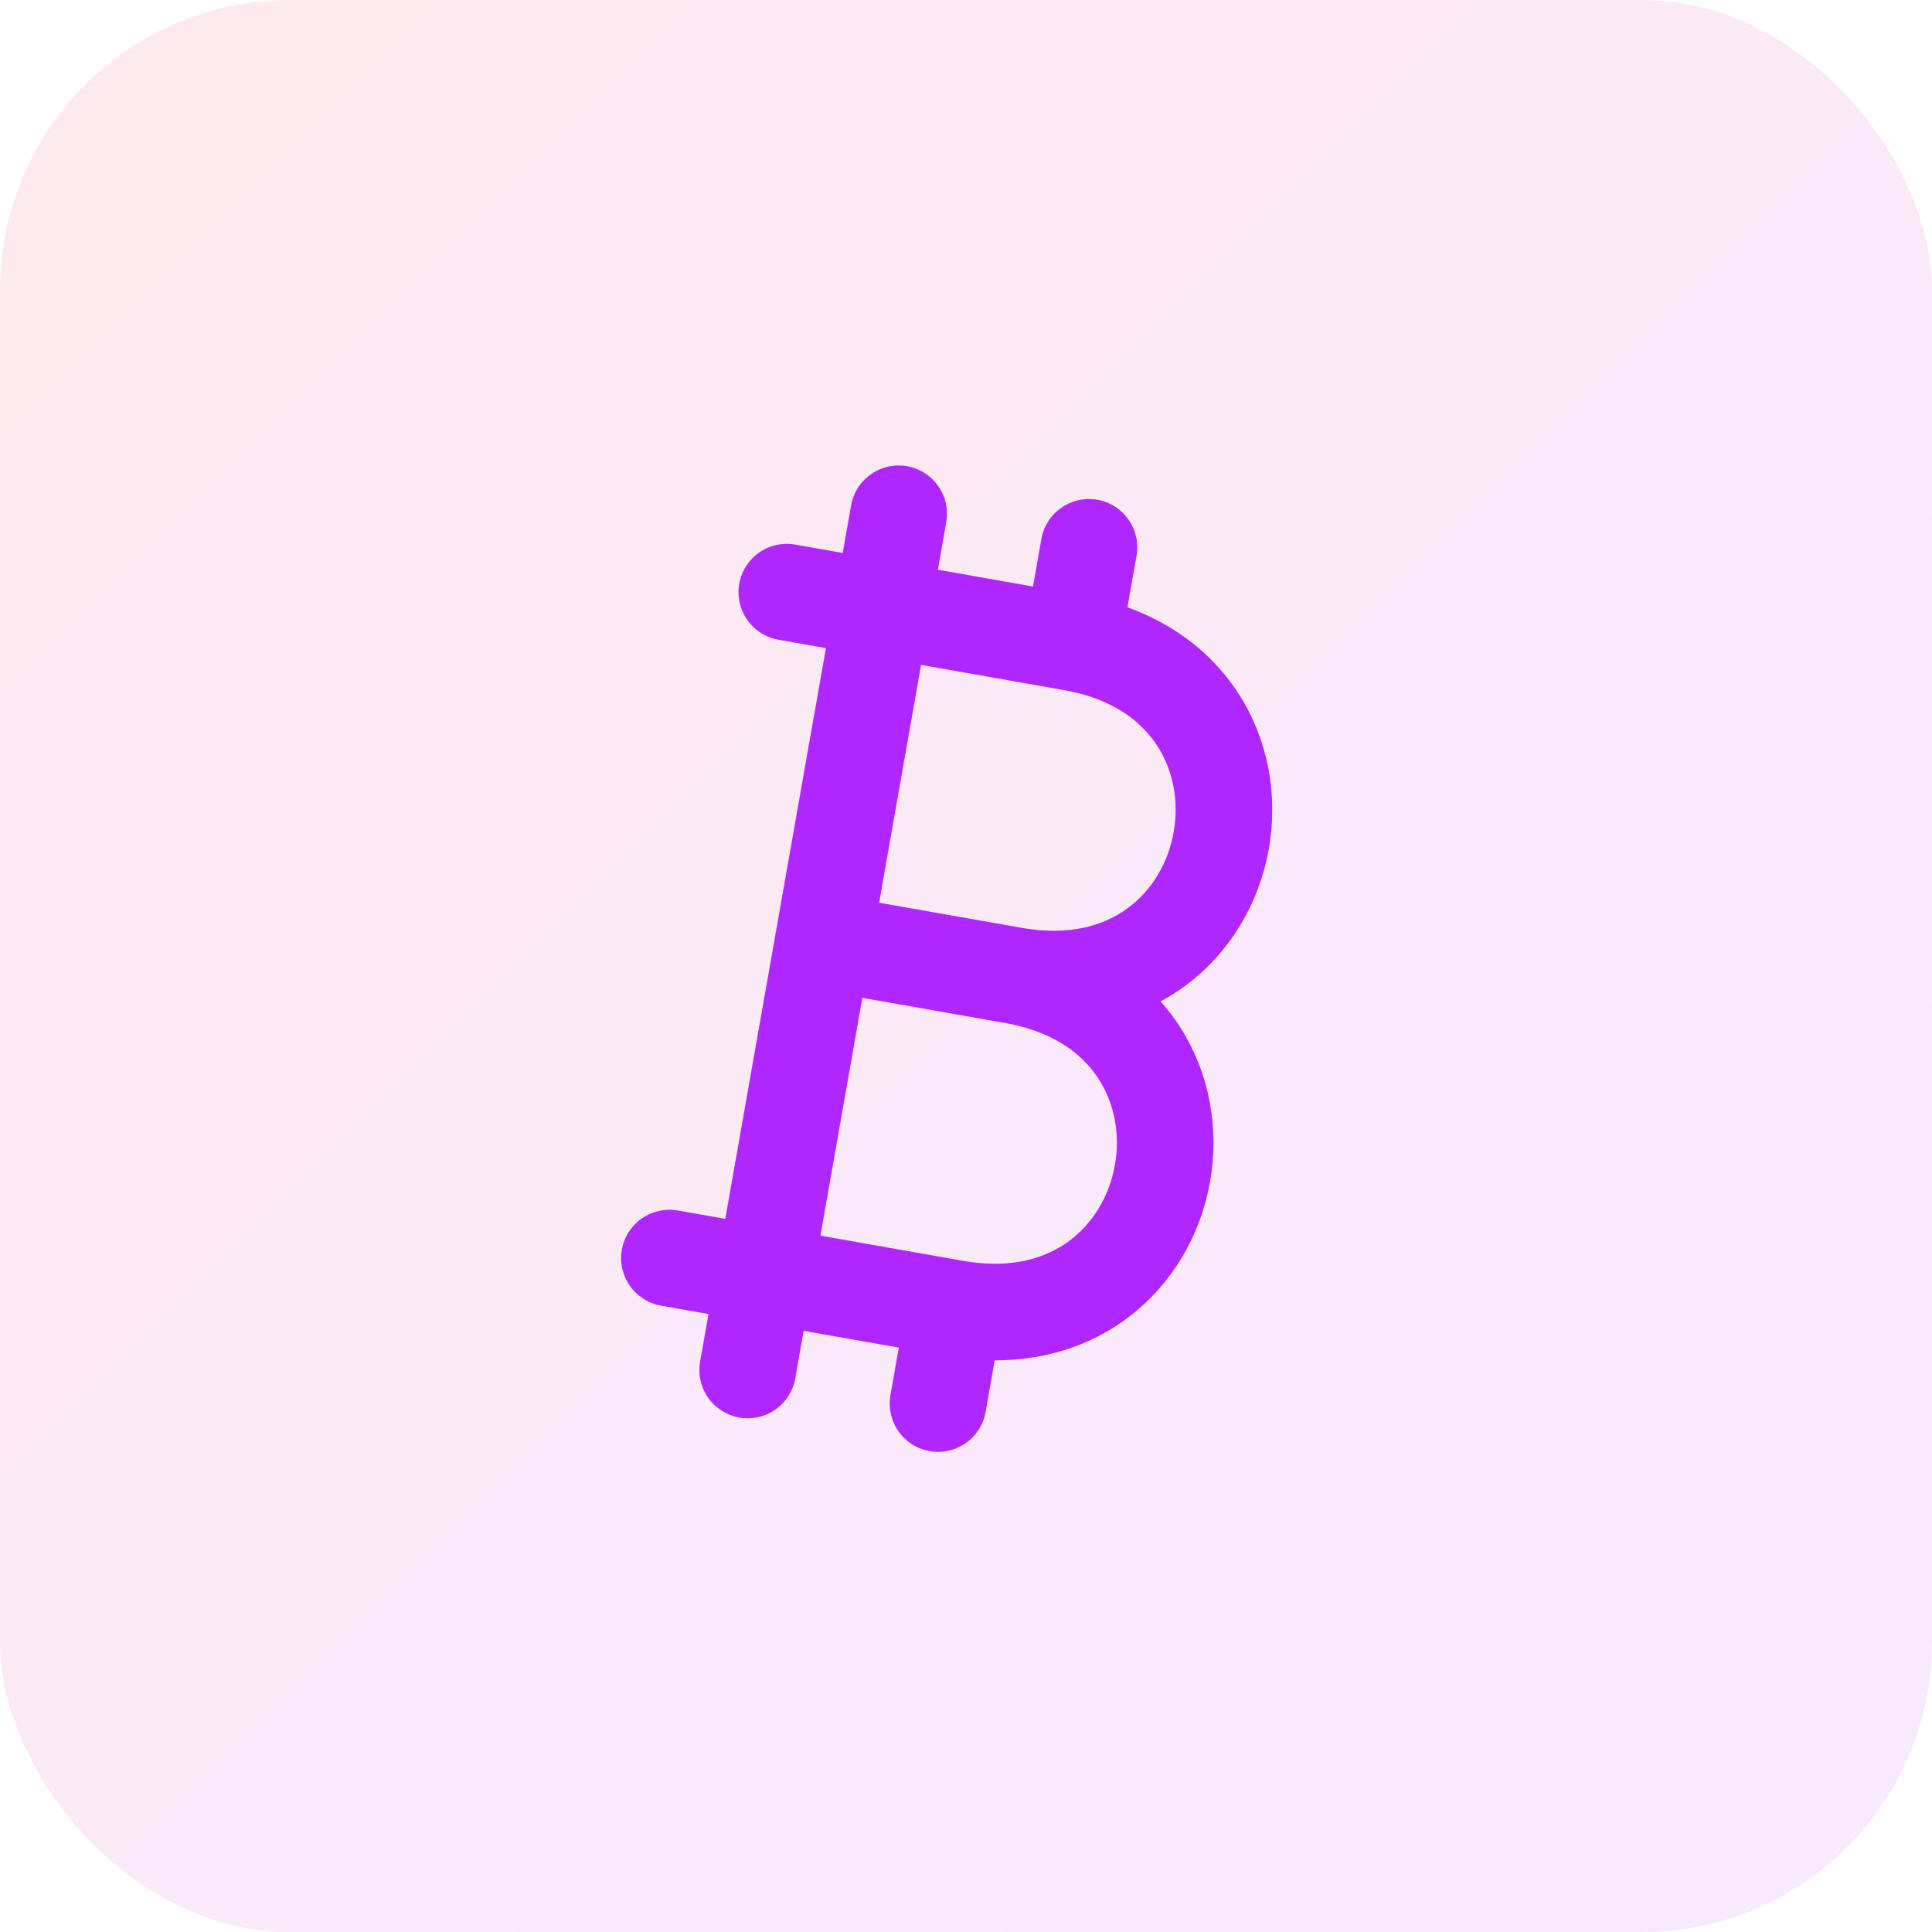 <?xml version="1.0" encoding="UTF-8"?> <svg xmlns="http://www.w3.org/2000/svg" width="80" height="80" viewBox="0 0 80 80" fill="none"><rect width="80" height="80" rx="12" fill="url(#paint0_linear_4_305)"></rect><path d="M39.534 54.178C49.382 55.914 51.814 42.128 41.966 40.39M39.534 54.178L27.72 52.094M39.534 54.178L38.842 58.118M34.088 39.002L41.968 40.39C51.816 42.128 54.248 28.34 44.398 26.604L32.58 24.52M44.396 26.604L45.092 22.664M30.96 56.728L37.212 21.274" stroke="#B026FF" stroke-width="4" stroke-linecap="round" stroke-linejoin="round"></path><defs><linearGradient id="paint0_linear_4_305" x1="0" y1="0" x2="80" y2="80" gradientUnits="userSpaceOnUse"><stop stop-color="#FF2D55" stop-opacity="0.1"></stop><stop offset="1" stop-color="#B026FF" stop-opacity="0.1"></stop></linearGradient></defs></svg> 